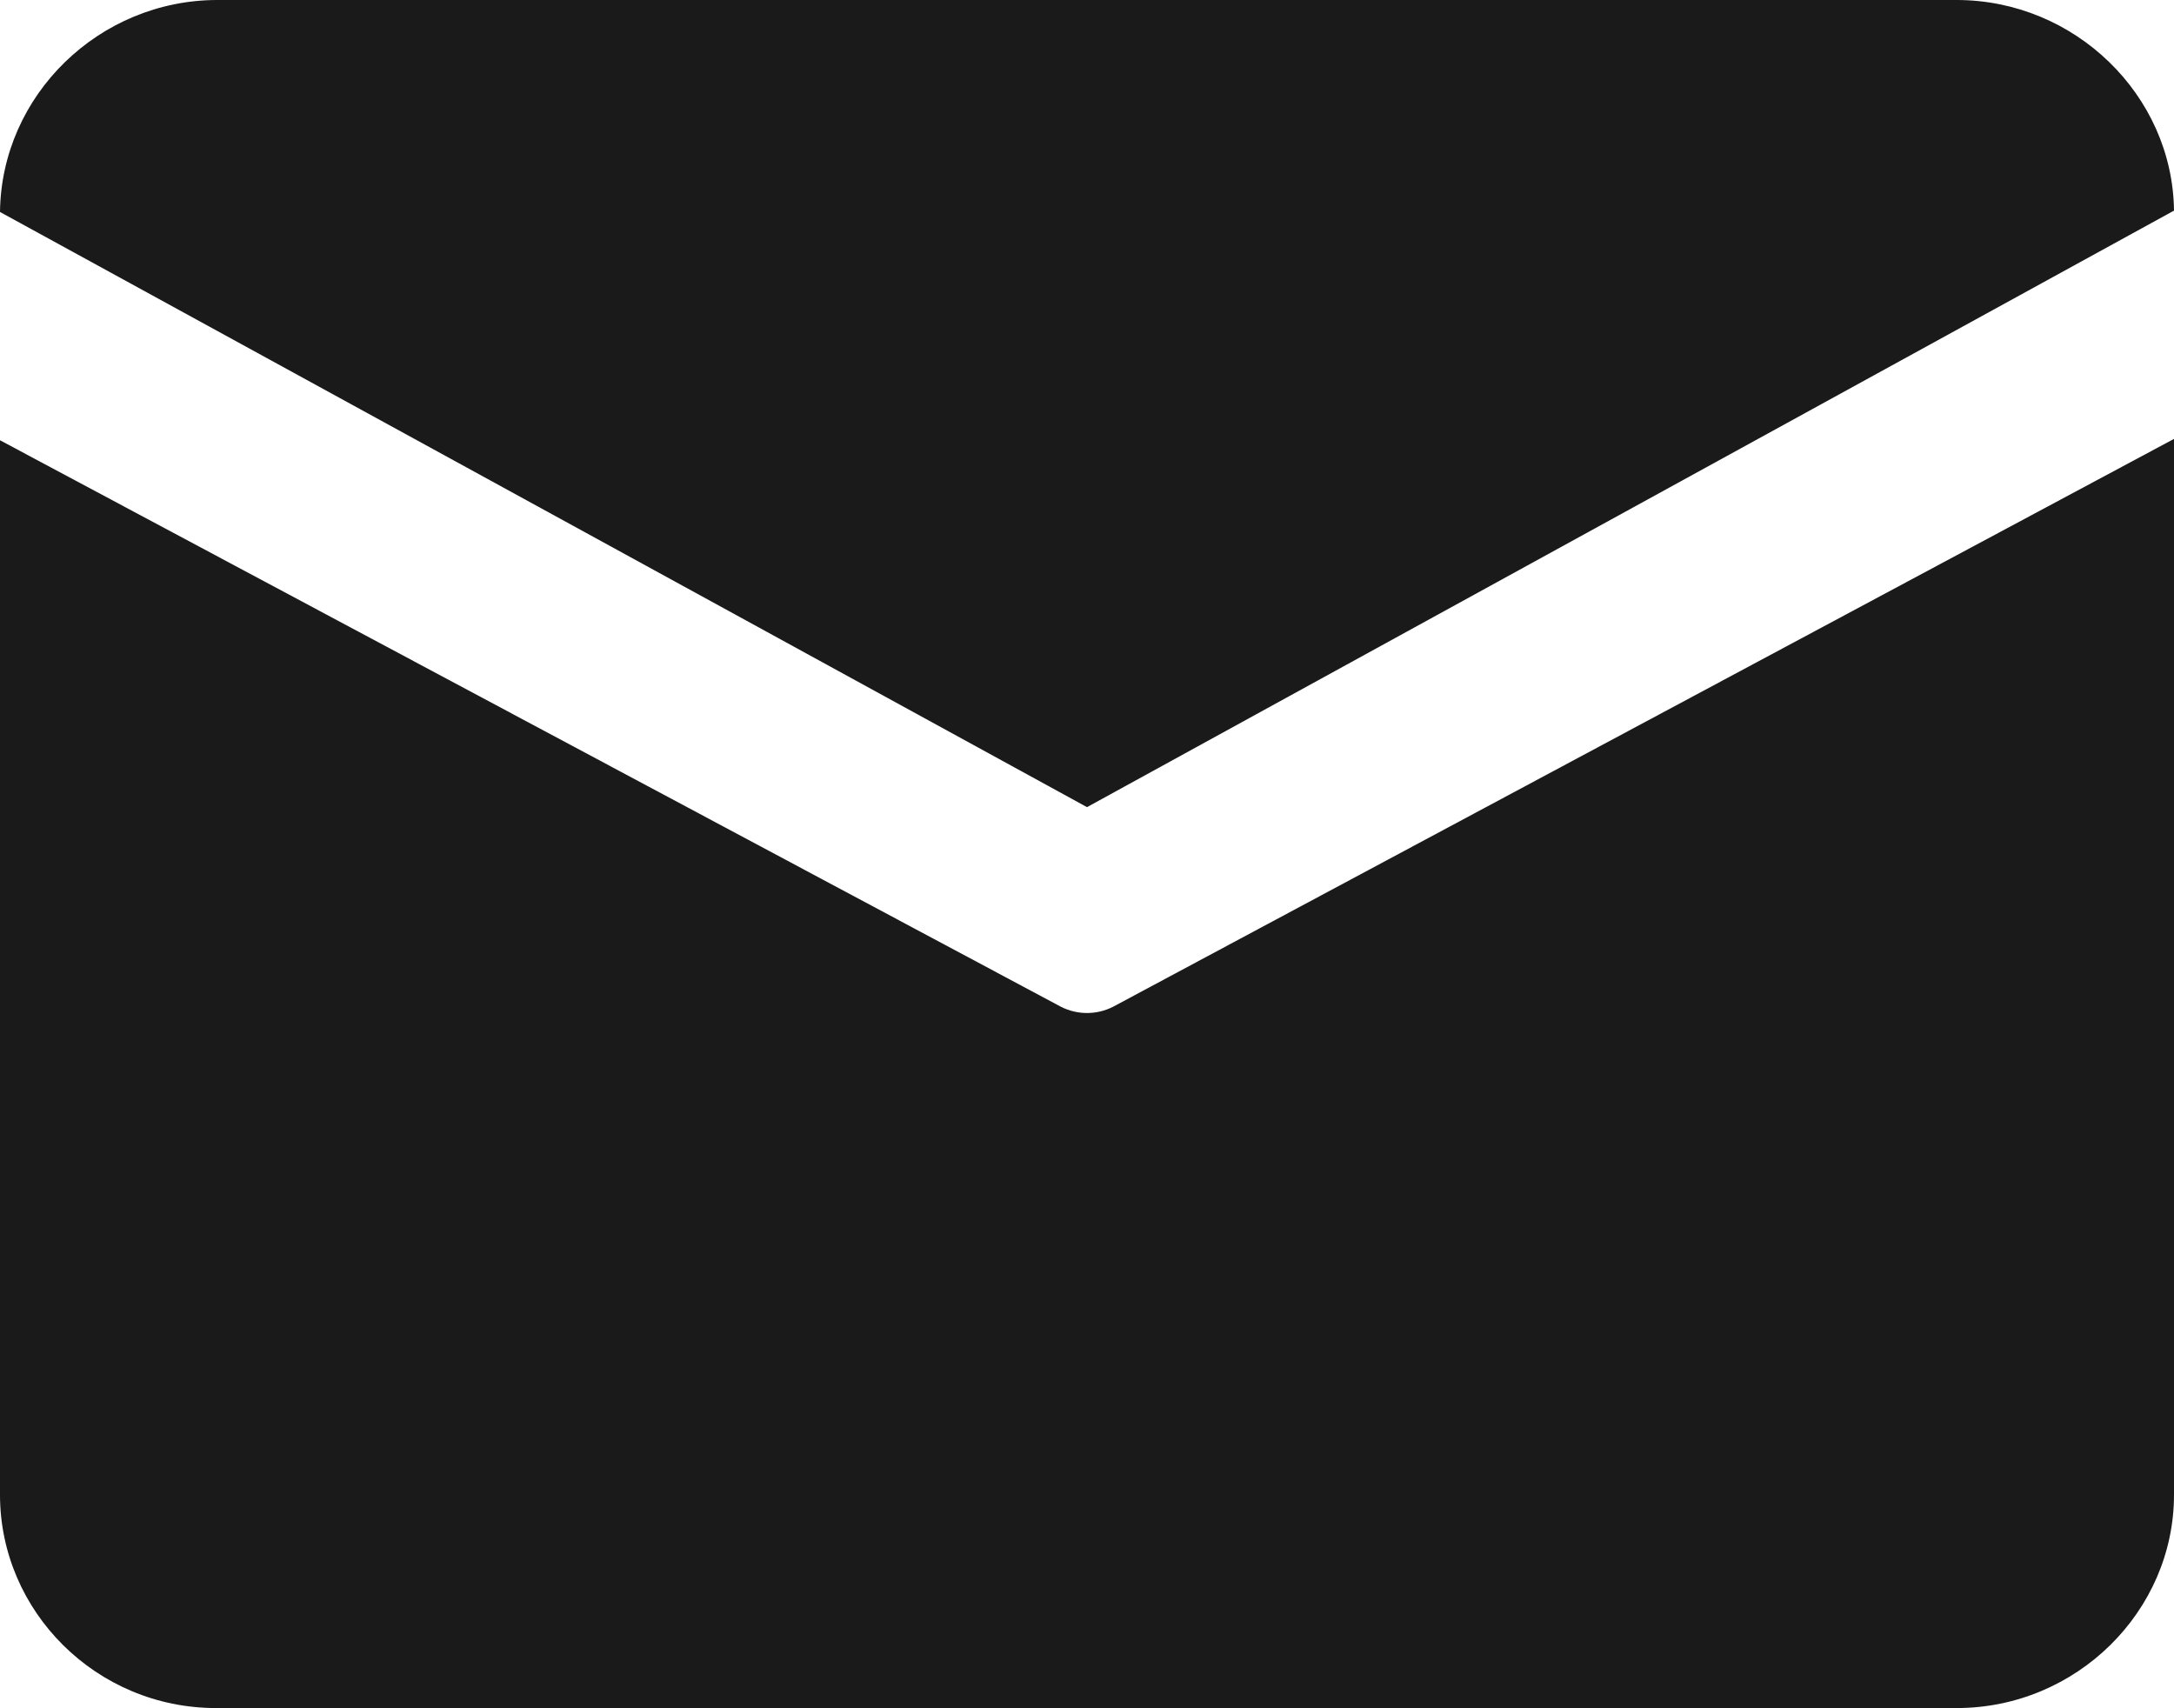 <?xml version="1.0" encoding="UTF-8"?>
<svg id="_图层_2" data-name="图层 2" xmlns="http://www.w3.org/2000/svg" viewBox="0 0 16 12.57">
  <defs>
    <style>
      .cls-1 {
        fill: #191a19;
      }
    </style>
  </defs>
  <g id="_图层_1-2" data-name="图层 1">
    <path class="cls-1" d="M1.6,0H14.4c.87,0,1.59,.7,1.6,1.55l-8,4.39L0,1.56C.01,.7,.73,0,1.6,0h0ZM0,3.24v7.76c0,.86,.71,1.57,1.59,1.57H14.4c.88,0,1.6-.71,1.6-1.57V3.23l-7.81,4.18c-.12,.06-.26,.06-.38,0L0,3.24Z"/>
  </g>
</svg>